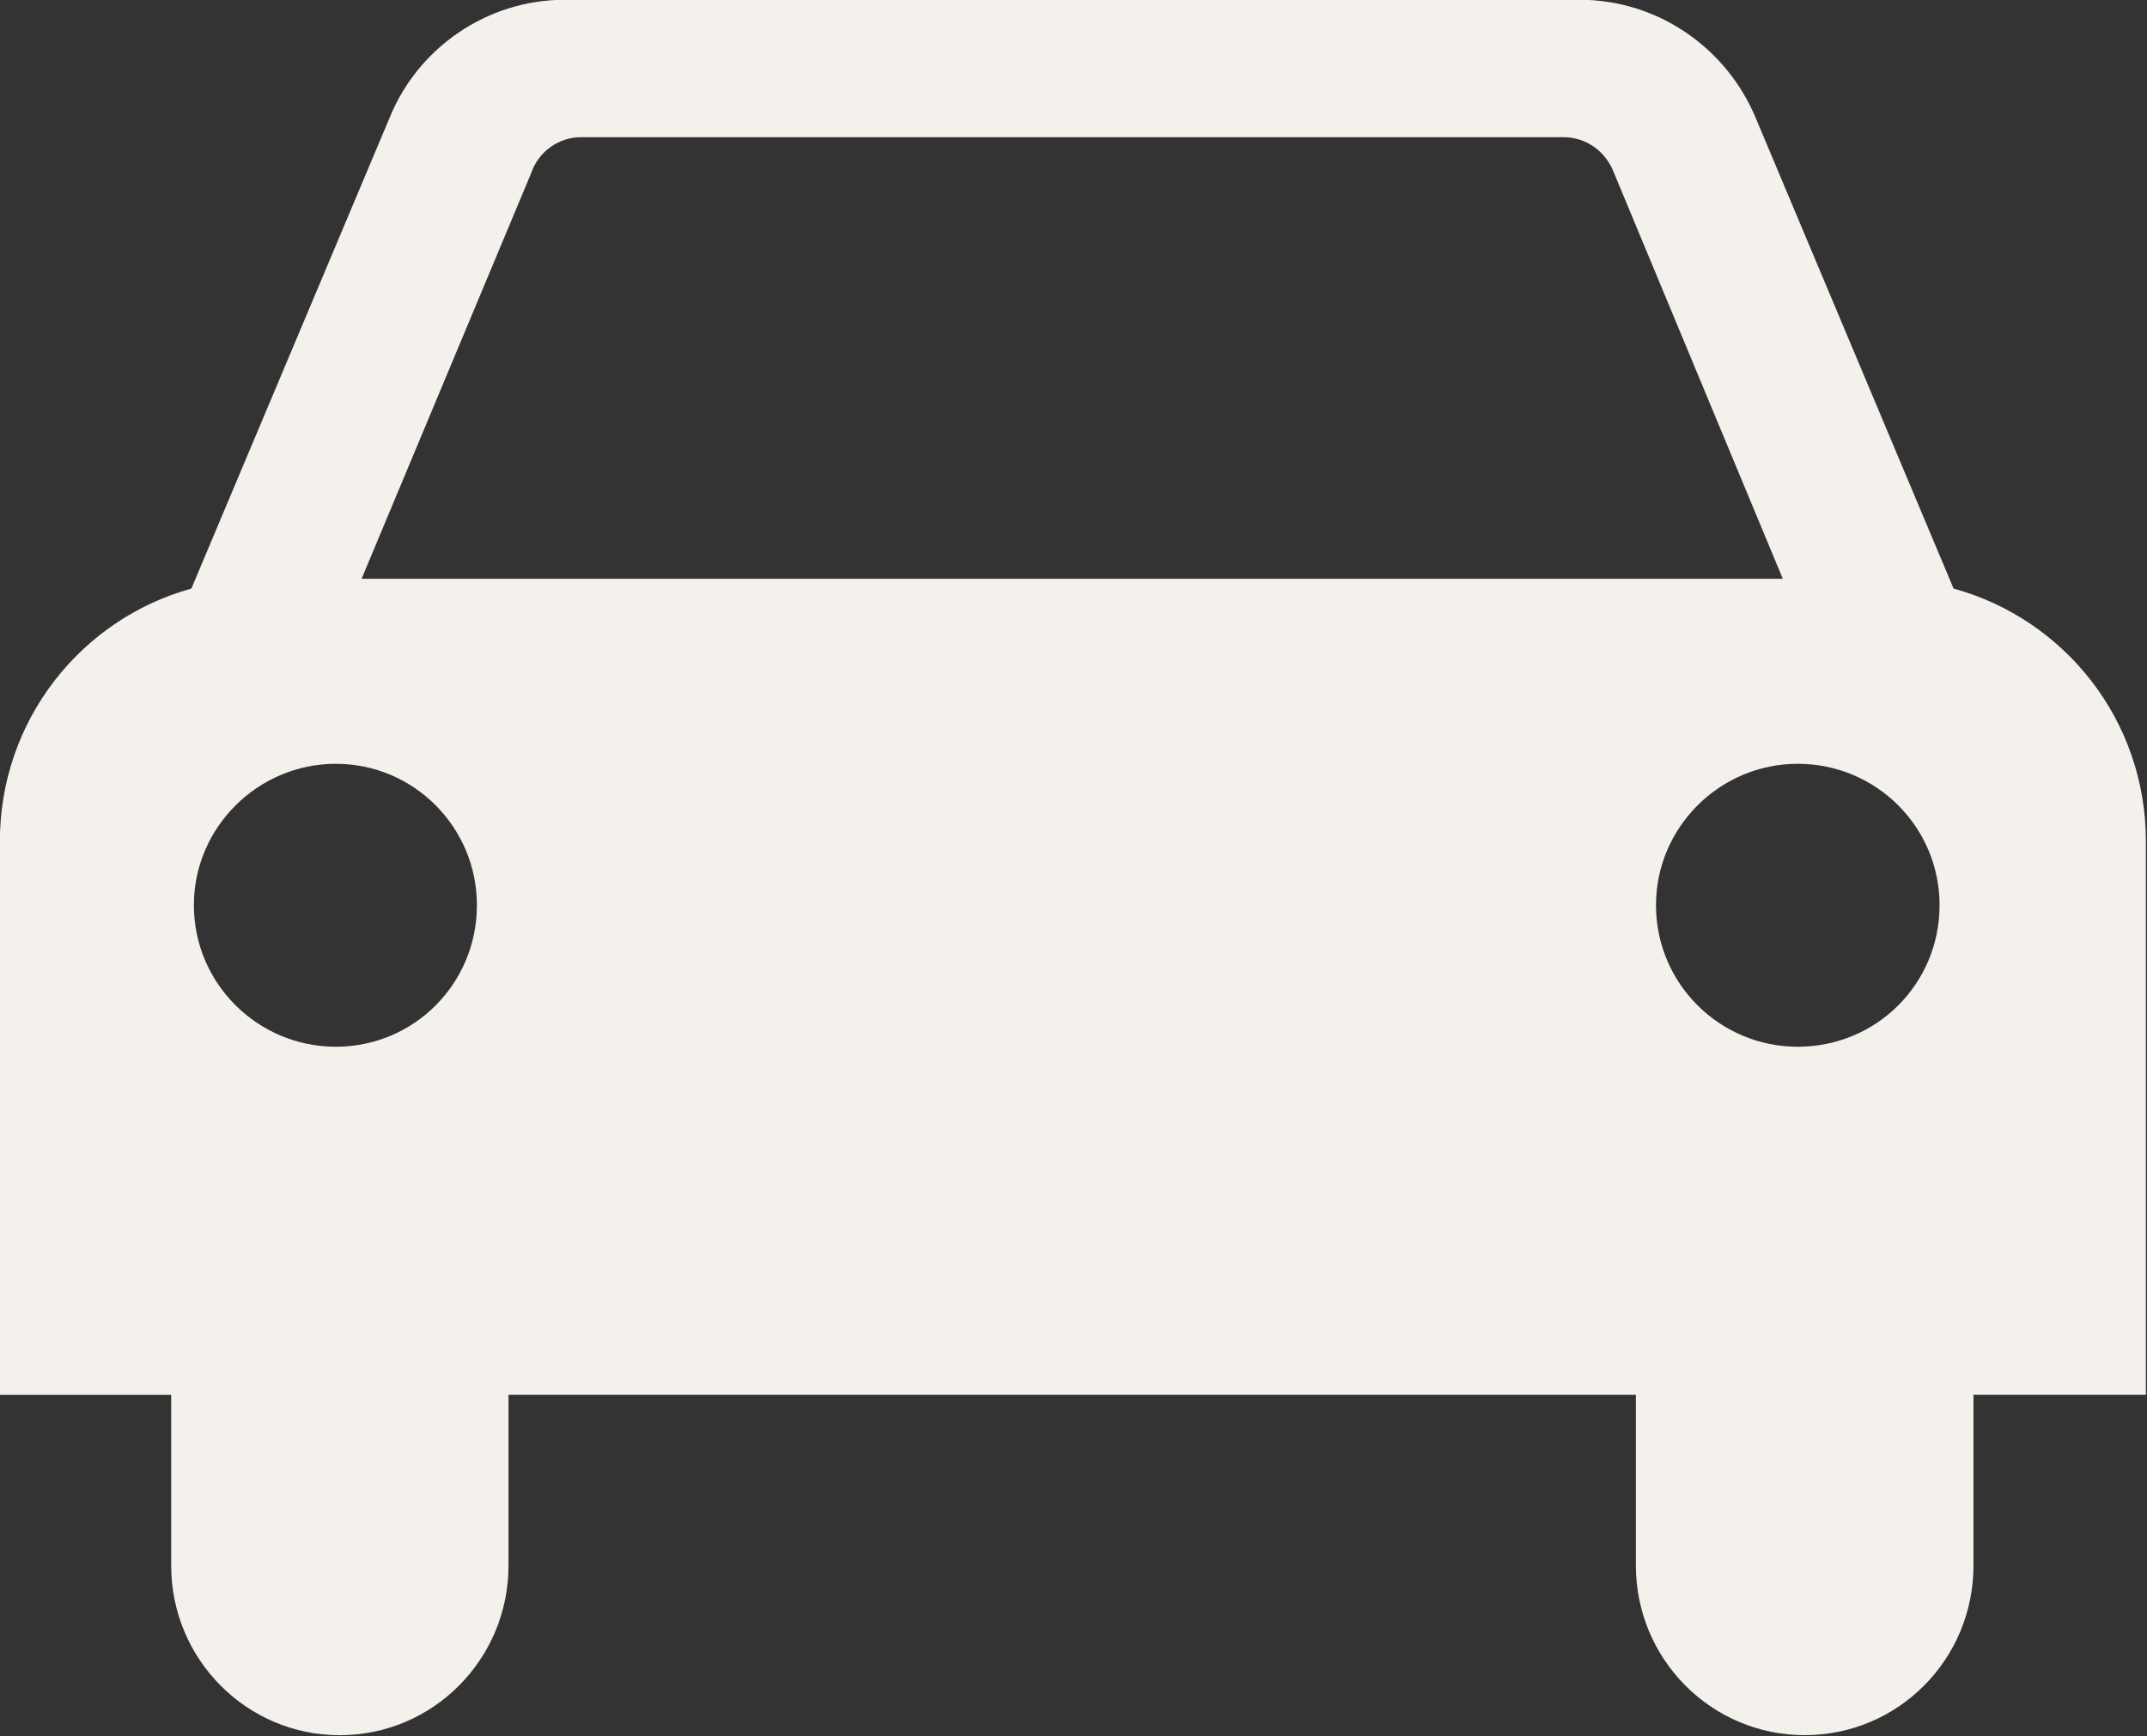 <?xml version="1.0" encoding="UTF-8" standalone="no"?><svg xmlns="http://www.w3.org/2000/svg" xmlns:xlink="http://www.w3.org/1999/xlink" fill="#f4f1ed" height="72" preserveAspectRatio="xMidYMid meet" version="1" viewBox="17.3 25.8 89.0 72.0" width="89" zoomAndPan="magnify"><rect x="17.3" y="25.8" width="89.0" height="72.0" fill="#333333" stroke="none"/><g id="change1_1"><path d="m38.379 83.639v7.079c0 3.875-3.122 7.032-6.997 7.032-3.865 0-6.986-3.156-6.986-7.032v-7.079h-7.101v-22.955c0-5.013 3.366-9.214 7.938-10.479l8.216-19.519c1.16-2.867 3.993-4.897 7.287-4.897h42.019c3.308 0 6.127 2.03 7.323 4.897l8.204 19.519c4.608 1.266 7.972 5.466 7.972 10.479v22.953h-7.147v7.079c0 3.875-3.11 7.032-6.997 7.032-3.875 0-6.997-3.156-6.997-7.032v-7.079h-46.731v0.001zm-7.159-14.436c3.238 0 5.849-2.611 5.849-5.872 0-3.226-2.611-5.86-5.849-5.86-3.226 0-5.883 2.634-5.883 5.86 0 3.26 2.657 5.872 5.883 5.872zm66.481-5.872c0-3.226-2.611-5.86-5.883-5.86-3.226 0-5.872 2.634-5.872 5.86 0 3.26 2.645 5.872 5.872 5.872 3.272 0 5.883-2.611 5.883-5.872zm-6.498-13.532l-6.997-16.826c-0.325-0.87-1.126-1.485-2.1-1.485h-40.719c-0.94 0-1.775 0.615-2.066 1.485l-7.032 16.826h58.915z" fill="inherit"/></g></svg>